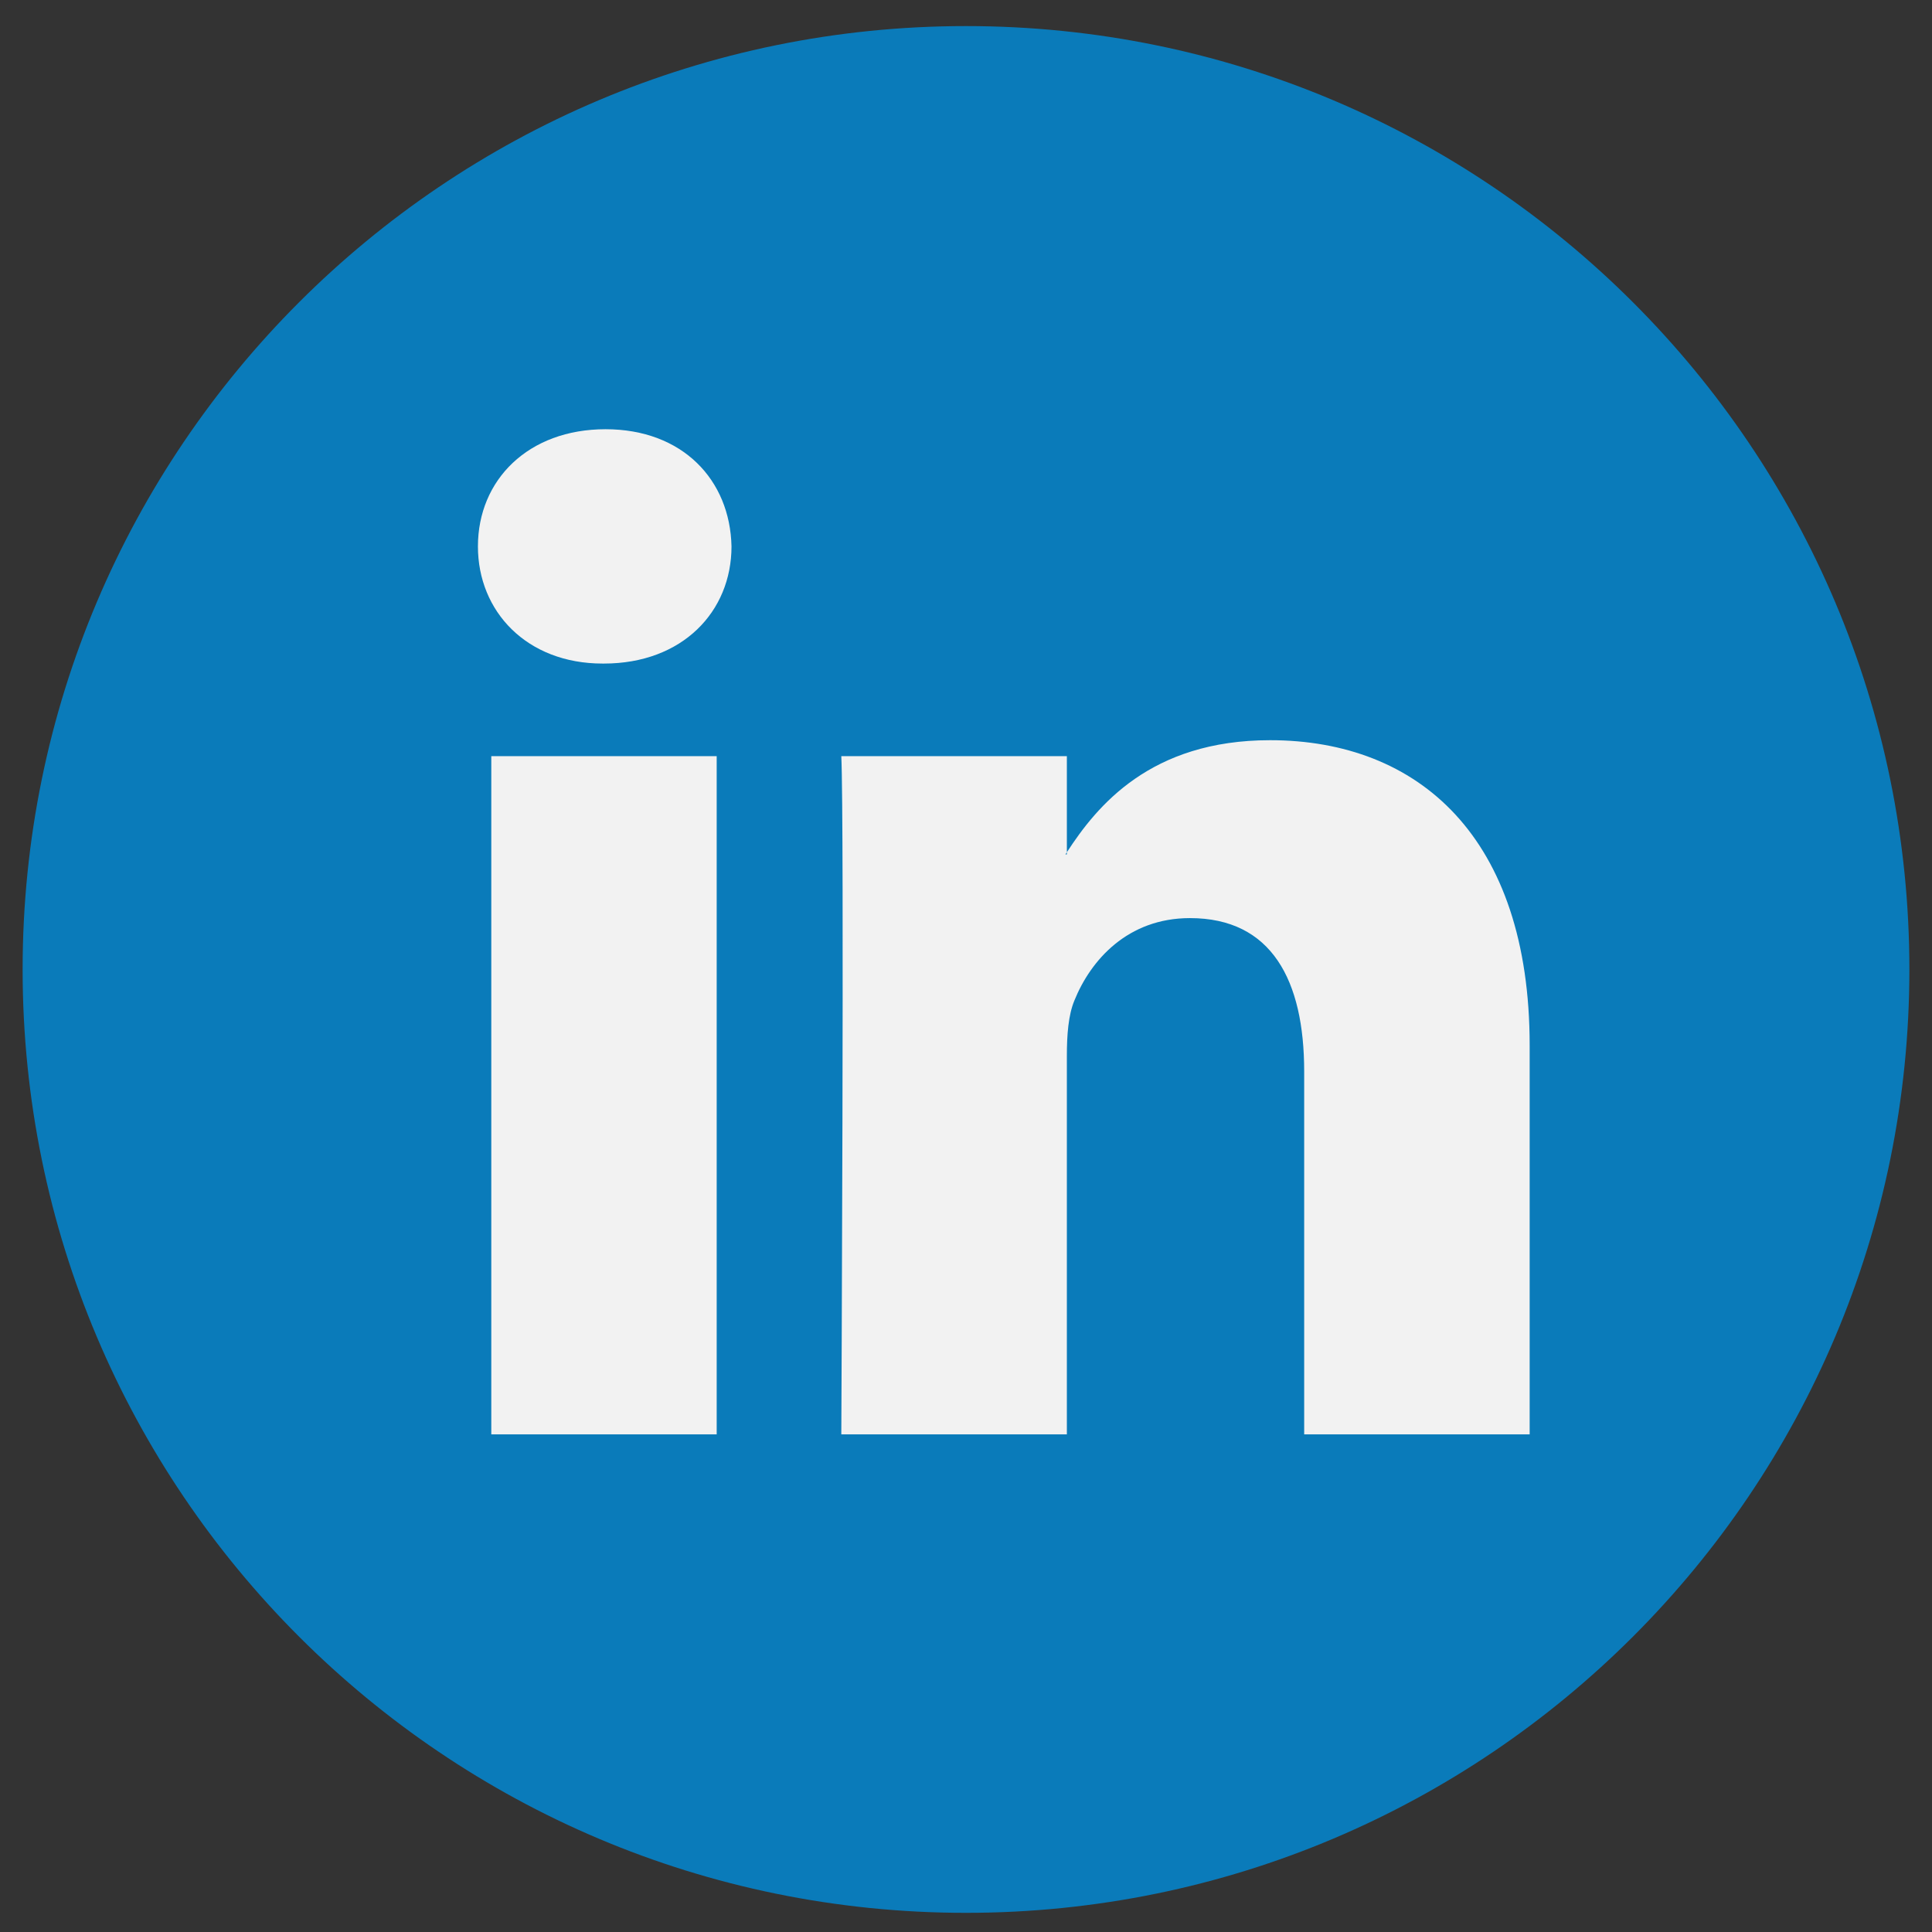 <svg width="24" height="24" viewBox="0 0 24 24" fill="none" xmlns="http://www.w3.org/2000/svg">
    <rect x="0" y="0" width="24" height="24" fill="#333333" stroke="none"/>
    <path d="M23.719 12.043C23.719 18.515 18.472 23.762 12 23.762C5.528 23.762 0.281 18.515 0.281 12.043C0.281 5.571 5.528 0.324 12 0.324C18.472 0.324 23.719 5.571 23.719 12.043Z" fill="#0A7BBA"/>
    <path d="M19.002 12.986V17.818H16.201V13.31C16.201 12.178 15.797 11.405 14.782 11.405C14.009 11.405 13.549 11.926 13.346 12.43C13.271 12.61 13.253 12.86 13.253 13.113V17.818H10.451C10.451 17.818 10.489 10.183 10.451 9.393H13.253V10.587C13.248 10.596 13.24 10.605 13.235 10.614H13.253V10.587C13.625 10.014 14.289 9.195 15.777 9.195C17.621 9.195 19.002 10.399 19.002 12.986ZM7.522 5.332C6.563 5.332 5.937 5.961 5.937 6.788C5.937 7.596 6.544 8.243 7.485 8.243H7.502C8.479 8.243 9.087 7.596 9.087 6.788C9.069 5.961 8.479 5.332 7.522 5.332ZM6.103 17.818H8.903V9.393H6.103V17.818Z" fill="#F2F2F2"/>
</svg>
